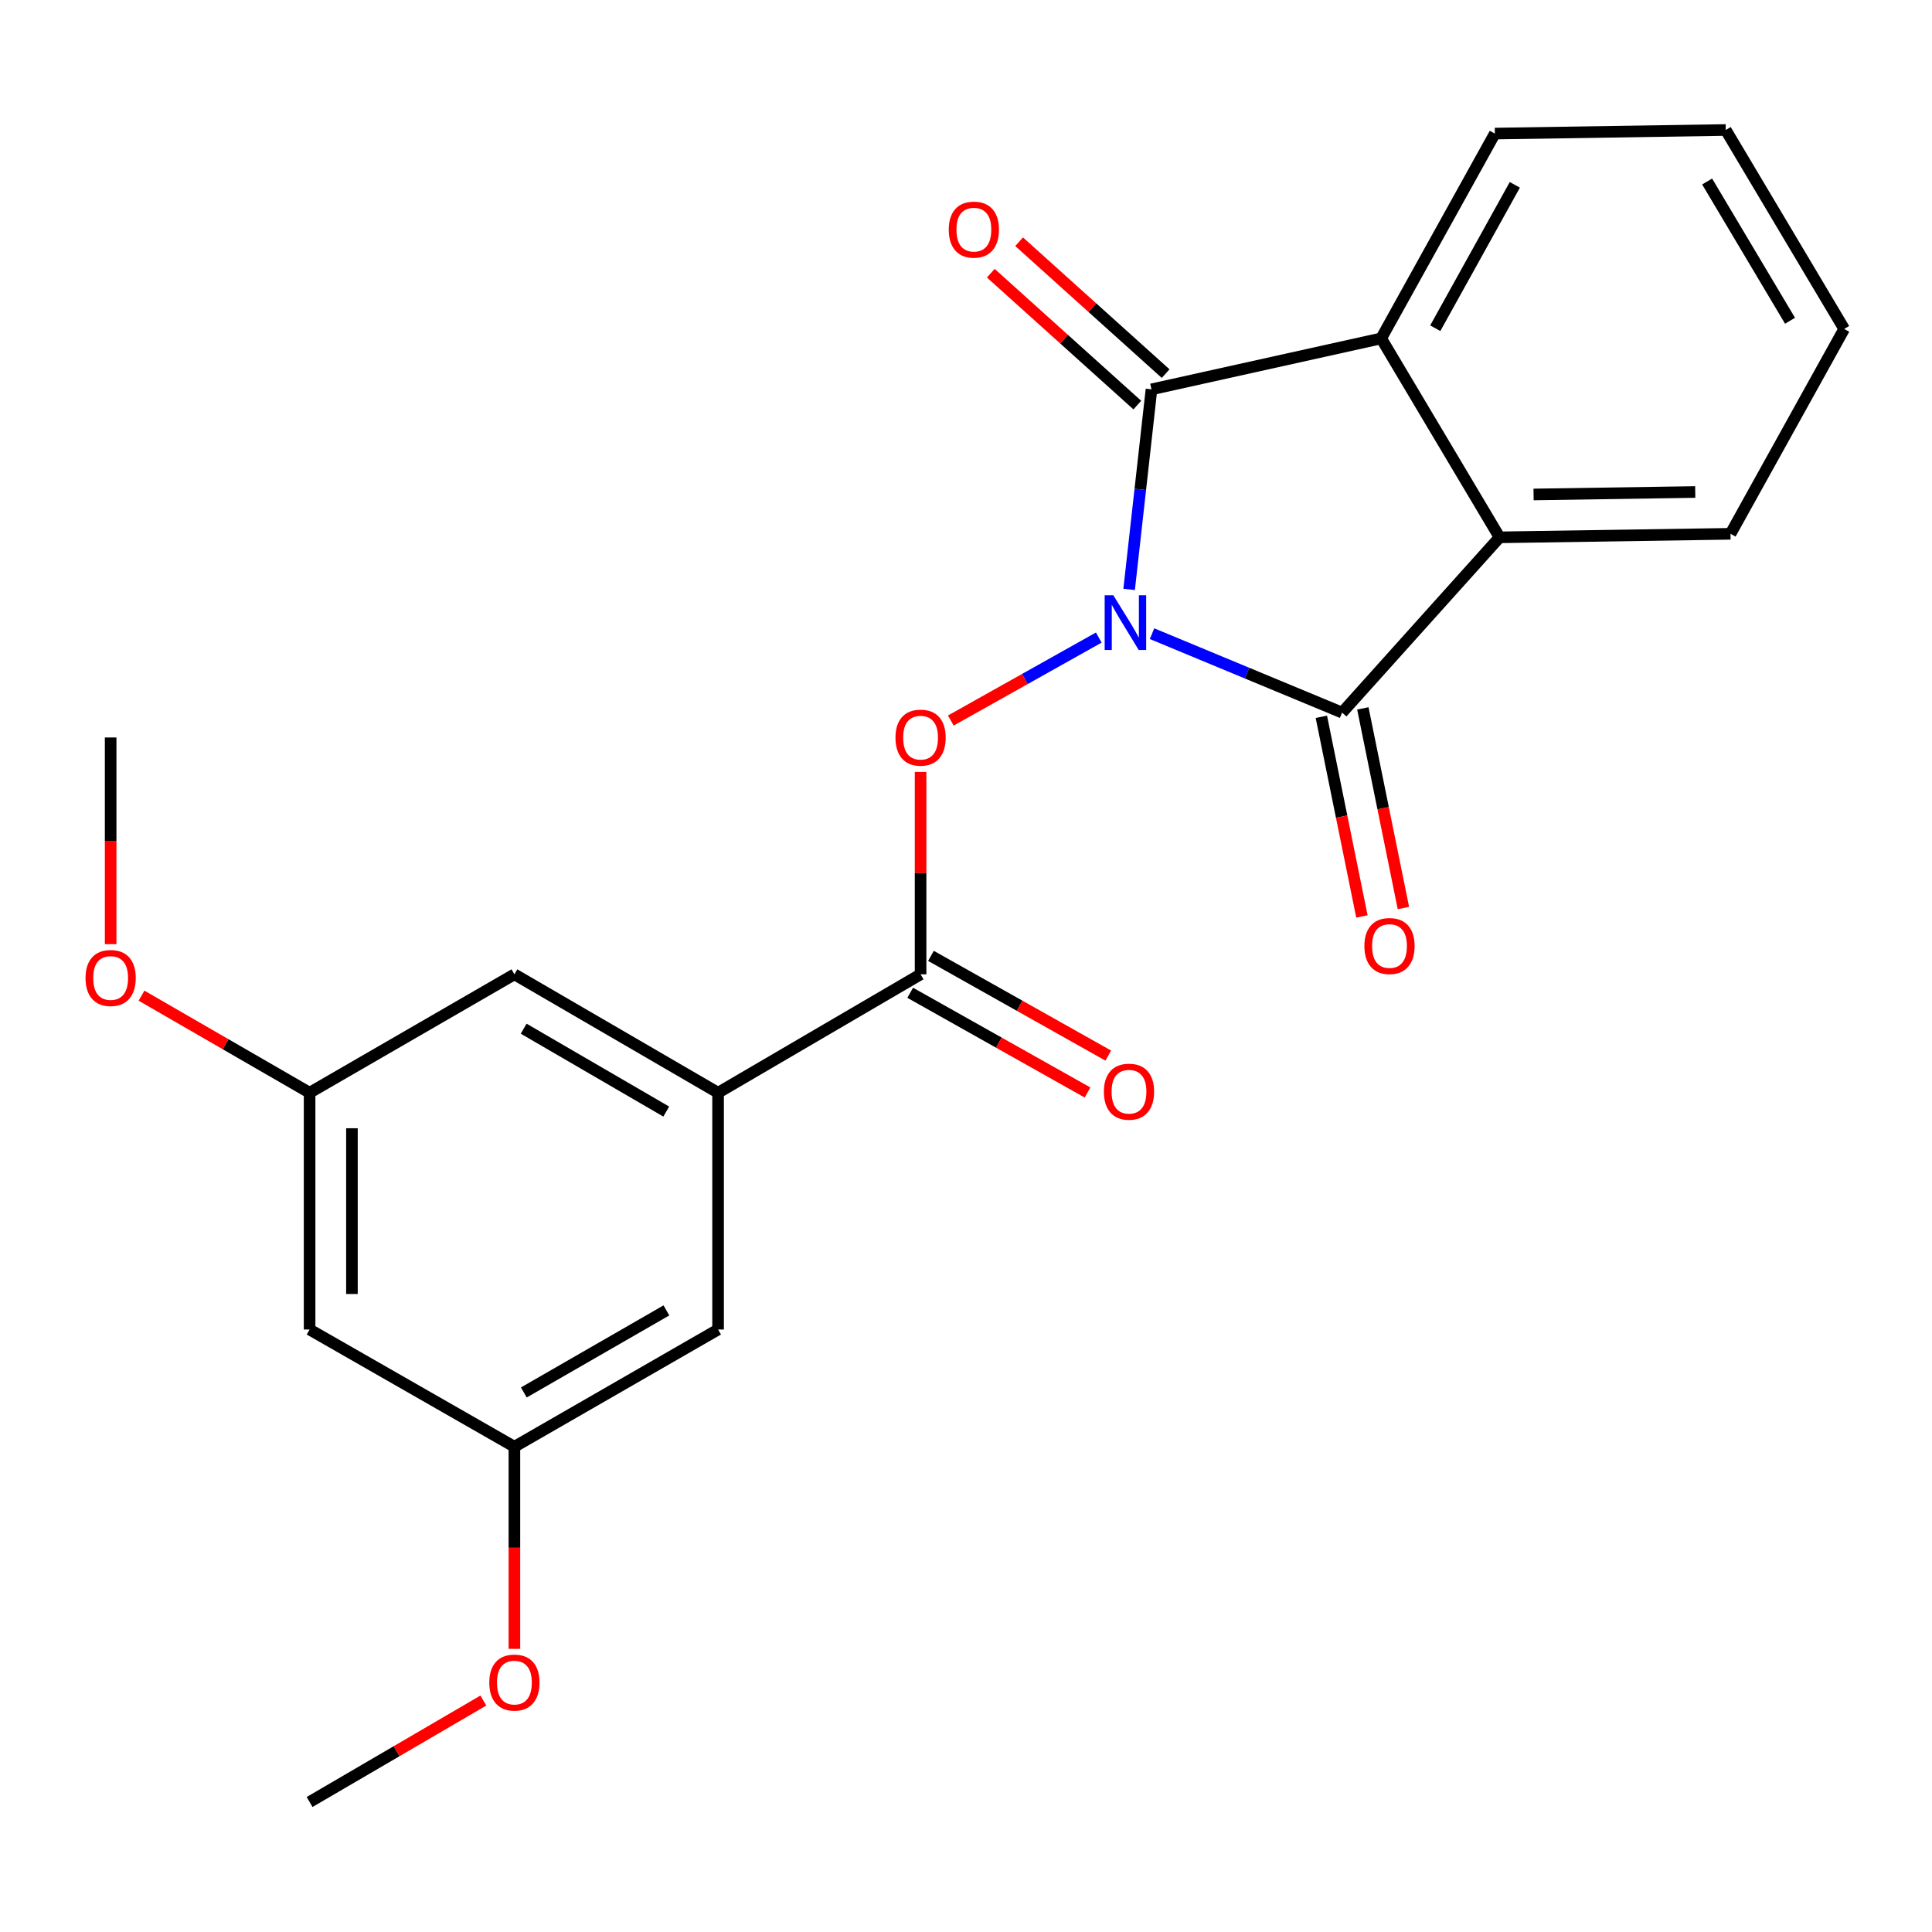 <?xml version='1.0' encoding='iso-8859-1'?>
<svg version='1.1' baseProfile='full'
              xmlns='http://www.w3.org/2000/svg'
                      xmlns:rdkit='http://www.rdkit.org/xml'
                      xmlns:xlink='http://www.w3.org/1999/xlink'
                  xml:space='preserve'
width='1000px' height='1000px' viewBox='0 0 1000 1000'>
<!-- END OF HEADER -->
<rect style='opacity:1.0;fill:#FFFFFF;stroke:none' width='1000' height='1000' x='0' y='0'> </rect>
<path class='bond-0' d='M 596.289,327.989 L 645.479,348.414' style='fill:none;fill-rule:evenodd;stroke:#0000FF;stroke-width:6px;stroke-linecap:butt;stroke-linejoin:miter;stroke-opacity:1' />
<path class='bond-0' d='M 645.479,348.414 L 694.67,368.838' style='fill:none;fill-rule:evenodd;stroke:#000000;stroke-width:6px;stroke-linecap:butt;stroke-linejoin:miter;stroke-opacity:1' />
<path class='bond-1' d='M 584.435,305.072 L 590.219,253.301' style='fill:none;fill-rule:evenodd;stroke:#0000FF;stroke-width:6px;stroke-linecap:butt;stroke-linejoin:miter;stroke-opacity:1' />
<path class='bond-1' d='M 590.219,253.301 L 596.003,201.529' style='fill:none;fill-rule:evenodd;stroke:#000000;stroke-width:6px;stroke-linecap:butt;stroke-linejoin:miter;stroke-opacity:1' />
<path class='bond-2' d='M 568.735,329.995 L 530.436,351.471' style='fill:none;fill-rule:evenodd;stroke:#0000FF;stroke-width:6px;stroke-linecap:butt;stroke-linejoin:miter;stroke-opacity:1' />
<path class='bond-2' d='M 530.436,351.471 L 492.137,372.947' style='fill:none;fill-rule:evenodd;stroke:#FF0000;stroke-width:6px;stroke-linecap:butt;stroke-linejoin:miter;stroke-opacity:1' />
<path class='bond-4' d='M 694.67,368.838 L 776.181,278.122' style='fill:none;fill-rule:evenodd;stroke:#000000;stroke-width:6px;stroke-linecap:butt;stroke-linejoin:miter;stroke-opacity:1' />
<path class='bond-8' d='M 683.932,371.02 L 694.43,422.69' style='fill:none;fill-rule:evenodd;stroke:#000000;stroke-width:6px;stroke-linecap:butt;stroke-linejoin:miter;stroke-opacity:1' />
<path class='bond-8' d='M 694.43,422.69 L 704.929,474.36' style='fill:none;fill-rule:evenodd;stroke:#FF0000;stroke-width:6px;stroke-linecap:butt;stroke-linejoin:miter;stroke-opacity:1' />
<path class='bond-8' d='M 705.408,366.657 L 715.906,418.326' style='fill:none;fill-rule:evenodd;stroke:#000000;stroke-width:6px;stroke-linecap:butt;stroke-linejoin:miter;stroke-opacity:1' />
<path class='bond-8' d='M 715.906,418.326 L 726.405,469.996' style='fill:none;fill-rule:evenodd;stroke:#FF0000;stroke-width:6px;stroke-linecap:butt;stroke-linejoin:miter;stroke-opacity:1' />
<path class='bond-3' d='M 596.003,201.529 L 714.905,175.158' style='fill:none;fill-rule:evenodd;stroke:#000000;stroke-width:6px;stroke-linecap:butt;stroke-linejoin:miter;stroke-opacity:1' />
<path class='bond-7' d='M 603.334,193.385 L 565.413,159.251' style='fill:none;fill-rule:evenodd;stroke:#000000;stroke-width:6px;stroke-linecap:butt;stroke-linejoin:miter;stroke-opacity:1' />
<path class='bond-7' d='M 565.413,159.251 L 527.493,125.117' style='fill:none;fill-rule:evenodd;stroke:#FF0000;stroke-width:6px;stroke-linecap:butt;stroke-linejoin:miter;stroke-opacity:1' />
<path class='bond-7' d='M 588.672,209.673 L 550.752,175.539' style='fill:none;fill-rule:evenodd;stroke:#000000;stroke-width:6px;stroke-linecap:butt;stroke-linejoin:miter;stroke-opacity:1' />
<path class='bond-7' d='M 550.752,175.539 L 512.831,141.405' style='fill:none;fill-rule:evenodd;stroke:#FF0000;stroke-width:6px;stroke-linecap:butt;stroke-linejoin:miter;stroke-opacity:1' />
<path class='bond-5' d='M 476.493,399.544 L 476.493,451.927' style='fill:none;fill-rule:evenodd;stroke:#FF0000;stroke-width:6px;stroke-linecap:butt;stroke-linejoin:miter;stroke-opacity:1' />
<path class='bond-5' d='M 476.493,451.927 L 476.493,504.31' style='fill:none;fill-rule:evenodd;stroke:#000000;stroke-width:6px;stroke-linecap:butt;stroke-linejoin:miter;stroke-opacity:1' />
<path class='bond-16' d='M 714.905,175.158 L 773.734,69.138' style='fill:none;fill-rule:evenodd;stroke:#000000;stroke-width:6px;stroke-linecap:butt;stroke-linejoin:miter;stroke-opacity:1' />
<path class='bond-16' d='M 742.892,169.888 L 784.072,95.674' style='fill:none;fill-rule:evenodd;stroke:#000000;stroke-width:6px;stroke-linecap:butt;stroke-linejoin:miter;stroke-opacity:1' />
<path class='bond-23' d='M 714.905,175.158 L 776.181,278.122' style='fill:none;fill-rule:evenodd;stroke:#000000;stroke-width:6px;stroke-linecap:butt;stroke-linejoin:miter;stroke-opacity:1' />
<path class='bond-15' d='M 776.181,278.122 L 895.716,276.296' style='fill:none;fill-rule:evenodd;stroke:#000000;stroke-width:6px;stroke-linecap:butt;stroke-linejoin:miter;stroke-opacity:1' />
<path class='bond-15' d='M 793.777,255.936 L 877.451,254.658' style='fill:none;fill-rule:evenodd;stroke:#000000;stroke-width:6px;stroke-linecap:butt;stroke-linejoin:miter;stroke-opacity:1' />
<path class='bond-6' d='M 476.493,504.31 L 371.678,565.599' style='fill:none;fill-rule:evenodd;stroke:#000000;stroke-width:6px;stroke-linecap:butt;stroke-linejoin:miter;stroke-opacity:1' />
<path class='bond-11' d='M 471.122,513.861 L 517.01,539.669' style='fill:none;fill-rule:evenodd;stroke:#000000;stroke-width:6px;stroke-linecap:butt;stroke-linejoin:miter;stroke-opacity:1' />
<path class='bond-11' d='M 517.01,539.669 L 562.898,565.477' style='fill:none;fill-rule:evenodd;stroke:#FF0000;stroke-width:6px;stroke-linecap:butt;stroke-linejoin:miter;stroke-opacity:1' />
<path class='bond-11' d='M 481.865,494.759 L 527.753,520.568' style='fill:none;fill-rule:evenodd;stroke:#000000;stroke-width:6px;stroke-linecap:butt;stroke-linejoin:miter;stroke-opacity:1' />
<path class='bond-11' d='M 527.753,520.568 L 573.641,546.376' style='fill:none;fill-rule:evenodd;stroke:#FF0000;stroke-width:6px;stroke-linecap:butt;stroke-linejoin:miter;stroke-opacity:1' />
<path class='bond-9' d='M 371.678,565.599 L 266.255,504.31' style='fill:none;fill-rule:evenodd;stroke:#000000;stroke-width:6px;stroke-linecap:butt;stroke-linejoin:miter;stroke-opacity:1' />
<path class='bond-9' d='M 344.851,575.352 L 271.054,532.449' style='fill:none;fill-rule:evenodd;stroke:#000000;stroke-width:6px;stroke-linecap:butt;stroke-linejoin:miter;stroke-opacity:1' />
<path class='bond-10' d='M 371.678,565.599 L 371.678,688.153' style='fill:none;fill-rule:evenodd;stroke:#000000;stroke-width:6px;stroke-linecap:butt;stroke-linejoin:miter;stroke-opacity:1' />
<path class='bond-14' d='M 266.255,504.31 L 160.247,565.599' style='fill:none;fill-rule:evenodd;stroke:#000000;stroke-width:6px;stroke-linecap:butt;stroke-linejoin:miter;stroke-opacity:1' />
<path class='bond-13' d='M 371.678,688.153 L 266.255,748.833' style='fill:none;fill-rule:evenodd;stroke:#000000;stroke-width:6px;stroke-linecap:butt;stroke-linejoin:miter;stroke-opacity:1' />
<path class='bond-13' d='M 344.933,678.261 L 271.136,720.738' style='fill:none;fill-rule:evenodd;stroke:#000000;stroke-width:6px;stroke-linecap:butt;stroke-linejoin:miter;stroke-opacity:1' />
<path class='bond-12' d='M 160.247,688.153 L 266.255,748.833' style='fill:none;fill-rule:evenodd;stroke:#000000;stroke-width:6px;stroke-linecap:butt;stroke-linejoin:miter;stroke-opacity:1' />
<path class='bond-25' d='M 160.247,688.153 L 160.247,565.599' style='fill:none;fill-rule:evenodd;stroke:#000000;stroke-width:6px;stroke-linecap:butt;stroke-linejoin:miter;stroke-opacity:1' />
<path class='bond-25' d='M 182.162,669.77 L 182.162,583.982' style='fill:none;fill-rule:evenodd;stroke:#000000;stroke-width:6px;stroke-linecap:butt;stroke-linejoin:miter;stroke-opacity:1' />
<path class='bond-18' d='M 266.255,748.833 L 266.255,801.139' style='fill:none;fill-rule:evenodd;stroke:#000000;stroke-width:6px;stroke-linecap:butt;stroke-linejoin:miter;stroke-opacity:1' />
<path class='bond-18' d='M 266.255,801.139 L 266.255,853.445' style='fill:none;fill-rule:evenodd;stroke:#FF0000;stroke-width:6px;stroke-linecap:butt;stroke-linejoin:miter;stroke-opacity:1' />
<path class='bond-17' d='M 160.247,565.599 L 116.745,540.474' style='fill:none;fill-rule:evenodd;stroke:#000000;stroke-width:6px;stroke-linecap:butt;stroke-linejoin:miter;stroke-opacity:1' />
<path class='bond-17' d='M 116.745,540.474 L 73.244,515.349' style='fill:none;fill-rule:evenodd;stroke:#FF0000;stroke-width:6px;stroke-linecap:butt;stroke-linejoin:miter;stroke-opacity:1' />
<path class='bond-22' d='M 895.716,276.296 L 954.545,170.264' style='fill:none;fill-rule:evenodd;stroke:#000000;stroke-width:6px;stroke-linecap:butt;stroke-linejoin:miter;stroke-opacity:1' />
<path class='bond-21' d='M 773.734,69.138 L 893.244,67.288' style='fill:none;fill-rule:evenodd;stroke:#000000;stroke-width:6px;stroke-linecap:butt;stroke-linejoin:miter;stroke-opacity:1' />
<path class='bond-19' d='M 57.271,488.694 L 57.271,435.207' style='fill:none;fill-rule:evenodd;stroke:#FF0000;stroke-width:6px;stroke-linecap:butt;stroke-linejoin:miter;stroke-opacity:1' />
<path class='bond-19' d='M 57.271,435.207 L 57.271,381.72' style='fill:none;fill-rule:evenodd;stroke:#000000;stroke-width:6px;stroke-linecap:butt;stroke-linejoin:miter;stroke-opacity:1' />
<path class='bond-20' d='M 250.186,880.197 L 205.217,906.455' style='fill:none;fill-rule:evenodd;stroke:#FF0000;stroke-width:6px;stroke-linecap:butt;stroke-linejoin:miter;stroke-opacity:1' />
<path class='bond-20' d='M 205.217,906.455 L 160.247,932.712' style='fill:none;fill-rule:evenodd;stroke:#000000;stroke-width:6px;stroke-linecap:butt;stroke-linejoin:miter;stroke-opacity:1' />
<path class='bond-24' d='M 893.244,67.288 L 954.545,170.264' style='fill:none;fill-rule:evenodd;stroke:#000000;stroke-width:6px;stroke-linecap:butt;stroke-linejoin:miter;stroke-opacity:1' />
<path class='bond-24' d='M 883.608,93.944 L 926.519,166.027' style='fill:none;fill-rule:evenodd;stroke:#000000;stroke-width:6px;stroke-linecap:butt;stroke-linejoin:miter;stroke-opacity:1' />
<path  class='atom-0' d='M 576.253 308.109
L 585.533 323.109
Q 586.453 324.589, 587.933 327.269
Q 589.413 329.949, 589.493 330.109
L 589.493 308.109
L 593.253 308.109
L 593.253 336.429
L 589.373 336.429
L 579.413 320.029
Q 578.253 318.109, 577.013 315.909
Q 575.813 313.709, 575.453 313.029
L 575.453 336.429
L 571.773 336.429
L 571.773 308.109
L 576.253 308.109
' fill='#0000FF'/>
<path  class='atom-3' d='M 463.493 381.8
Q 463.493 375, 466.853 371.2
Q 470.213 367.4, 476.493 367.4
Q 482.773 367.4, 486.133 371.2
Q 489.493 375, 489.493 381.8
Q 489.493 388.68, 486.093 392.6
Q 482.693 396.48, 476.493 396.48
Q 470.253 396.48, 466.853 392.6
Q 463.493 388.72, 463.493 381.8
M 476.493 393.28
Q 480.813 393.28, 483.133 390.4
Q 485.493 387.48, 485.493 381.8
Q 485.493 376.24, 483.133 373.44
Q 480.813 370.6, 476.493 370.6
Q 472.173 370.6, 469.813 373.4
Q 467.493 376.2, 467.493 381.8
Q 467.493 387.52, 469.813 390.4
Q 472.173 393.28, 476.493 393.28
' fill='#FF0000'/>
<path  class='atom-8' d='M 491.07 118.856
Q 491.07 112.056, 494.43 108.256
Q 497.79 104.456, 504.07 104.456
Q 510.35 104.456, 513.71 108.256
Q 517.07 112.056, 517.07 118.856
Q 517.07 125.736, 513.67 129.656
Q 510.27 133.536, 504.07 133.536
Q 497.83 133.536, 494.43 129.656
Q 491.07 125.776, 491.07 118.856
M 504.07 130.336
Q 508.39 130.336, 510.71 127.456
Q 513.07 124.536, 513.07 118.856
Q 513.07 113.296, 510.71 110.496
Q 508.39 107.656, 504.07 107.656
Q 499.75 107.656, 497.39 110.456
Q 495.07 113.256, 495.07 118.856
Q 495.07 124.576, 497.39 127.456
Q 499.75 130.336, 504.07 130.336
' fill='#FF0000'/>
<path  class='atom-9' d='M 706.202 489.658
Q 706.202 482.858, 709.562 479.058
Q 712.922 475.258, 719.202 475.258
Q 725.482 475.258, 728.842 479.058
Q 732.202 482.858, 732.202 489.658
Q 732.202 496.538, 728.802 500.458
Q 725.402 504.338, 719.202 504.338
Q 712.962 504.338, 709.562 500.458
Q 706.202 496.578, 706.202 489.658
M 719.202 501.138
Q 723.522 501.138, 725.842 498.258
Q 728.202 495.338, 728.202 489.658
Q 728.202 484.098, 725.842 481.298
Q 723.522 478.458, 719.202 478.458
Q 714.882 478.458, 712.522 481.258
Q 710.202 484.058, 710.202 489.658
Q 710.202 495.378, 712.522 498.258
Q 714.882 501.138, 719.202 501.138
' fill='#FF0000'/>
<path  class='atom-12' d='M 571.364 565.058
Q 571.364 558.258, 574.724 554.458
Q 578.084 550.658, 584.364 550.658
Q 590.644 550.658, 594.004 554.458
Q 597.364 558.258, 597.364 565.058
Q 597.364 571.938, 593.964 575.858
Q 590.564 579.738, 584.364 579.738
Q 578.124 579.738, 574.724 575.858
Q 571.364 571.978, 571.364 565.058
M 584.364 576.538
Q 588.684 576.538, 591.004 573.658
Q 593.364 570.738, 593.364 565.058
Q 593.364 559.498, 591.004 556.698
Q 588.684 553.858, 584.364 553.858
Q 580.044 553.858, 577.684 556.658
Q 575.364 559.458, 575.364 565.058
Q 575.364 570.778, 577.684 573.658
Q 580.044 576.538, 584.364 576.538
' fill='#FF0000'/>
<path  class='atom-18' d='M 44.271 506.204
Q 44.271 499.404, 47.631 495.604
Q 50.991 491.804, 57.271 491.804
Q 63.551 491.804, 66.911 495.604
Q 70.271 499.404, 70.271 506.204
Q 70.271 513.084, 66.871 517.004
Q 63.471 520.884, 57.271 520.884
Q 51.031 520.884, 47.631 517.004
Q 44.271 513.124, 44.271 506.204
M 57.271 517.684
Q 61.591 517.684, 63.911 514.804
Q 66.271 511.884, 66.271 506.204
Q 66.271 500.644, 63.911 497.844
Q 61.591 495.004, 57.271 495.004
Q 52.951 495.004, 50.591 497.804
Q 48.271 500.604, 48.271 506.204
Q 48.271 511.924, 50.591 514.804
Q 52.951 517.684, 57.271 517.684
' fill='#FF0000'/>
<path  class='atom-19' d='M 253.255 870.895
Q 253.255 864.095, 256.615 860.295
Q 259.975 856.495, 266.255 856.495
Q 272.535 856.495, 275.895 860.295
Q 279.255 864.095, 279.255 870.895
Q 279.255 877.775, 275.855 881.695
Q 272.455 885.575, 266.255 885.575
Q 260.015 885.575, 256.615 881.695
Q 253.255 877.815, 253.255 870.895
M 266.255 882.375
Q 270.575 882.375, 272.895 879.495
Q 275.255 876.575, 275.255 870.895
Q 275.255 865.335, 272.895 862.535
Q 270.575 859.695, 266.255 859.695
Q 261.935 859.695, 259.575 862.495
Q 257.255 865.295, 257.255 870.895
Q 257.255 876.615, 259.575 879.495
Q 261.935 882.375, 266.255 882.375
' fill='#FF0000'/>
</svg>
